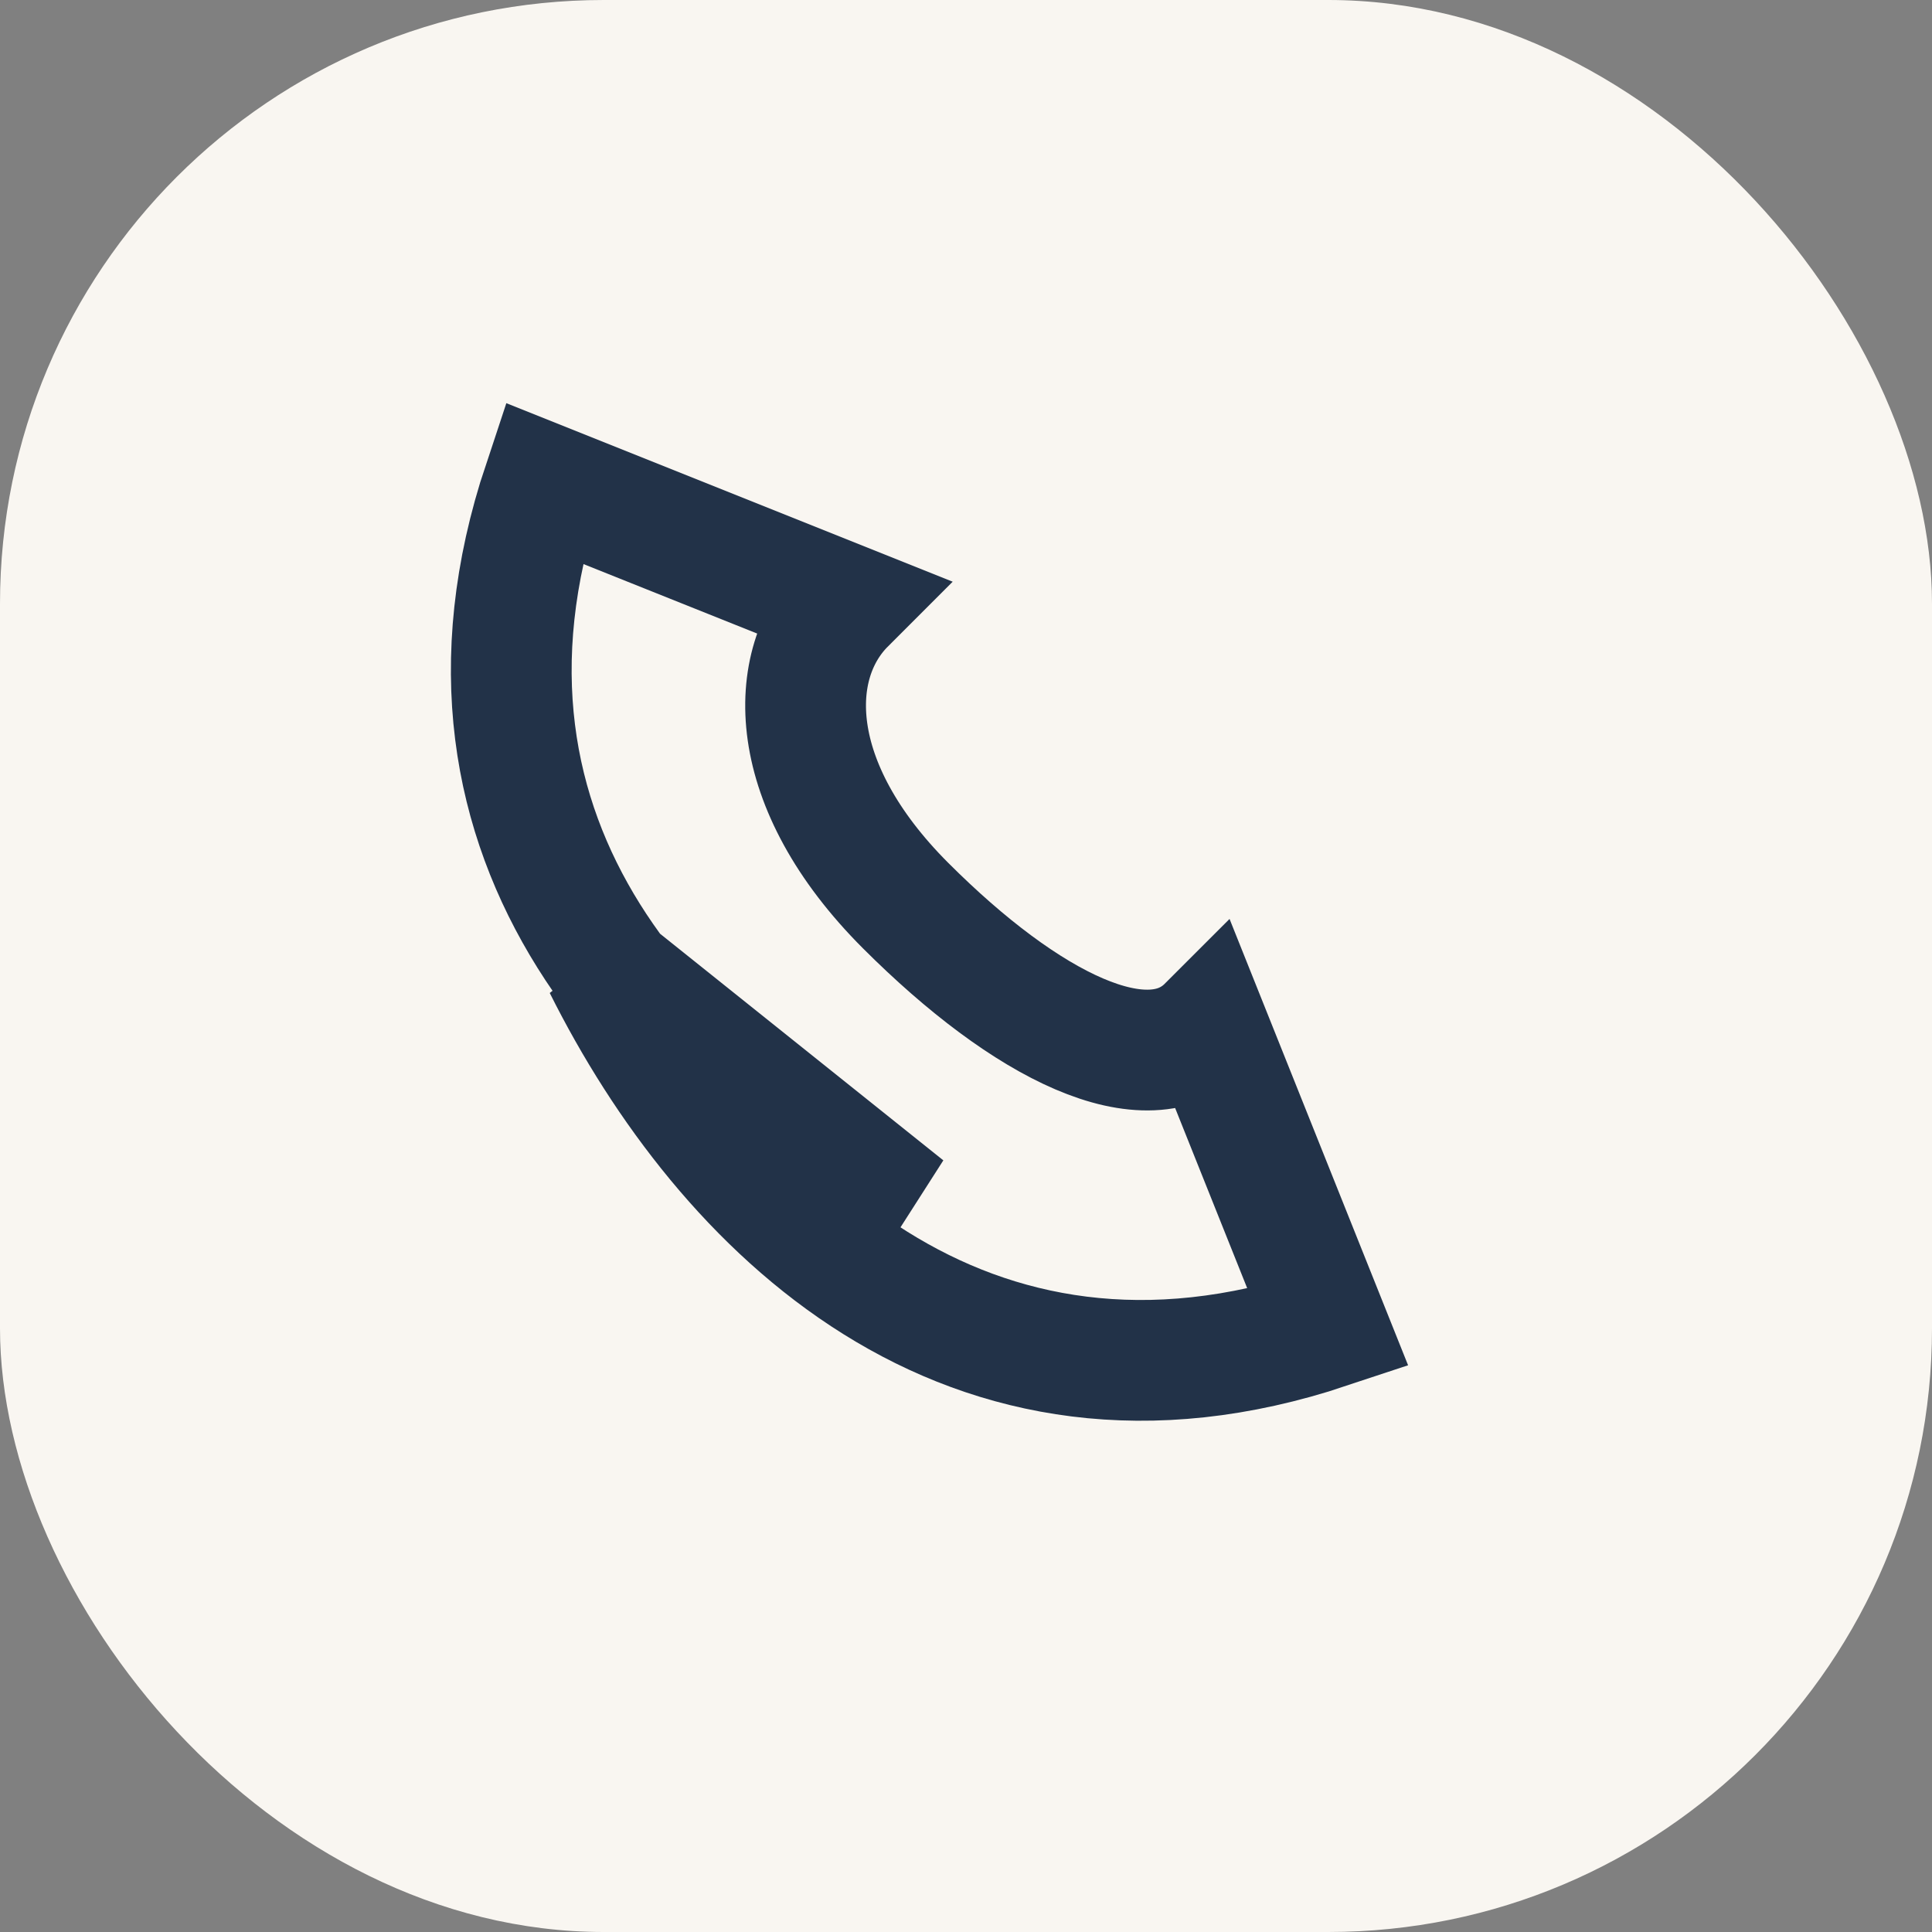 <?xml version="1.0" encoding="UTF-8"?>
<svg xmlns="http://www.w3.org/2000/svg" width="32" height="32" viewBox="0 0 32 32"><rect x="0" y="0" width="32" height="32" fill="#808080" stroke="none"/><rect width="32" height="32" rx="10" fill="#F9F6F1"/><path d="M10 16c2 4 6 8 12 6l-2-5c-1 1-3 0-5-2s-2-4-1-5l-5-2c-2 6 2 10 6 12z" fill="none" stroke="#223248" stroke-width="2"/></svg>